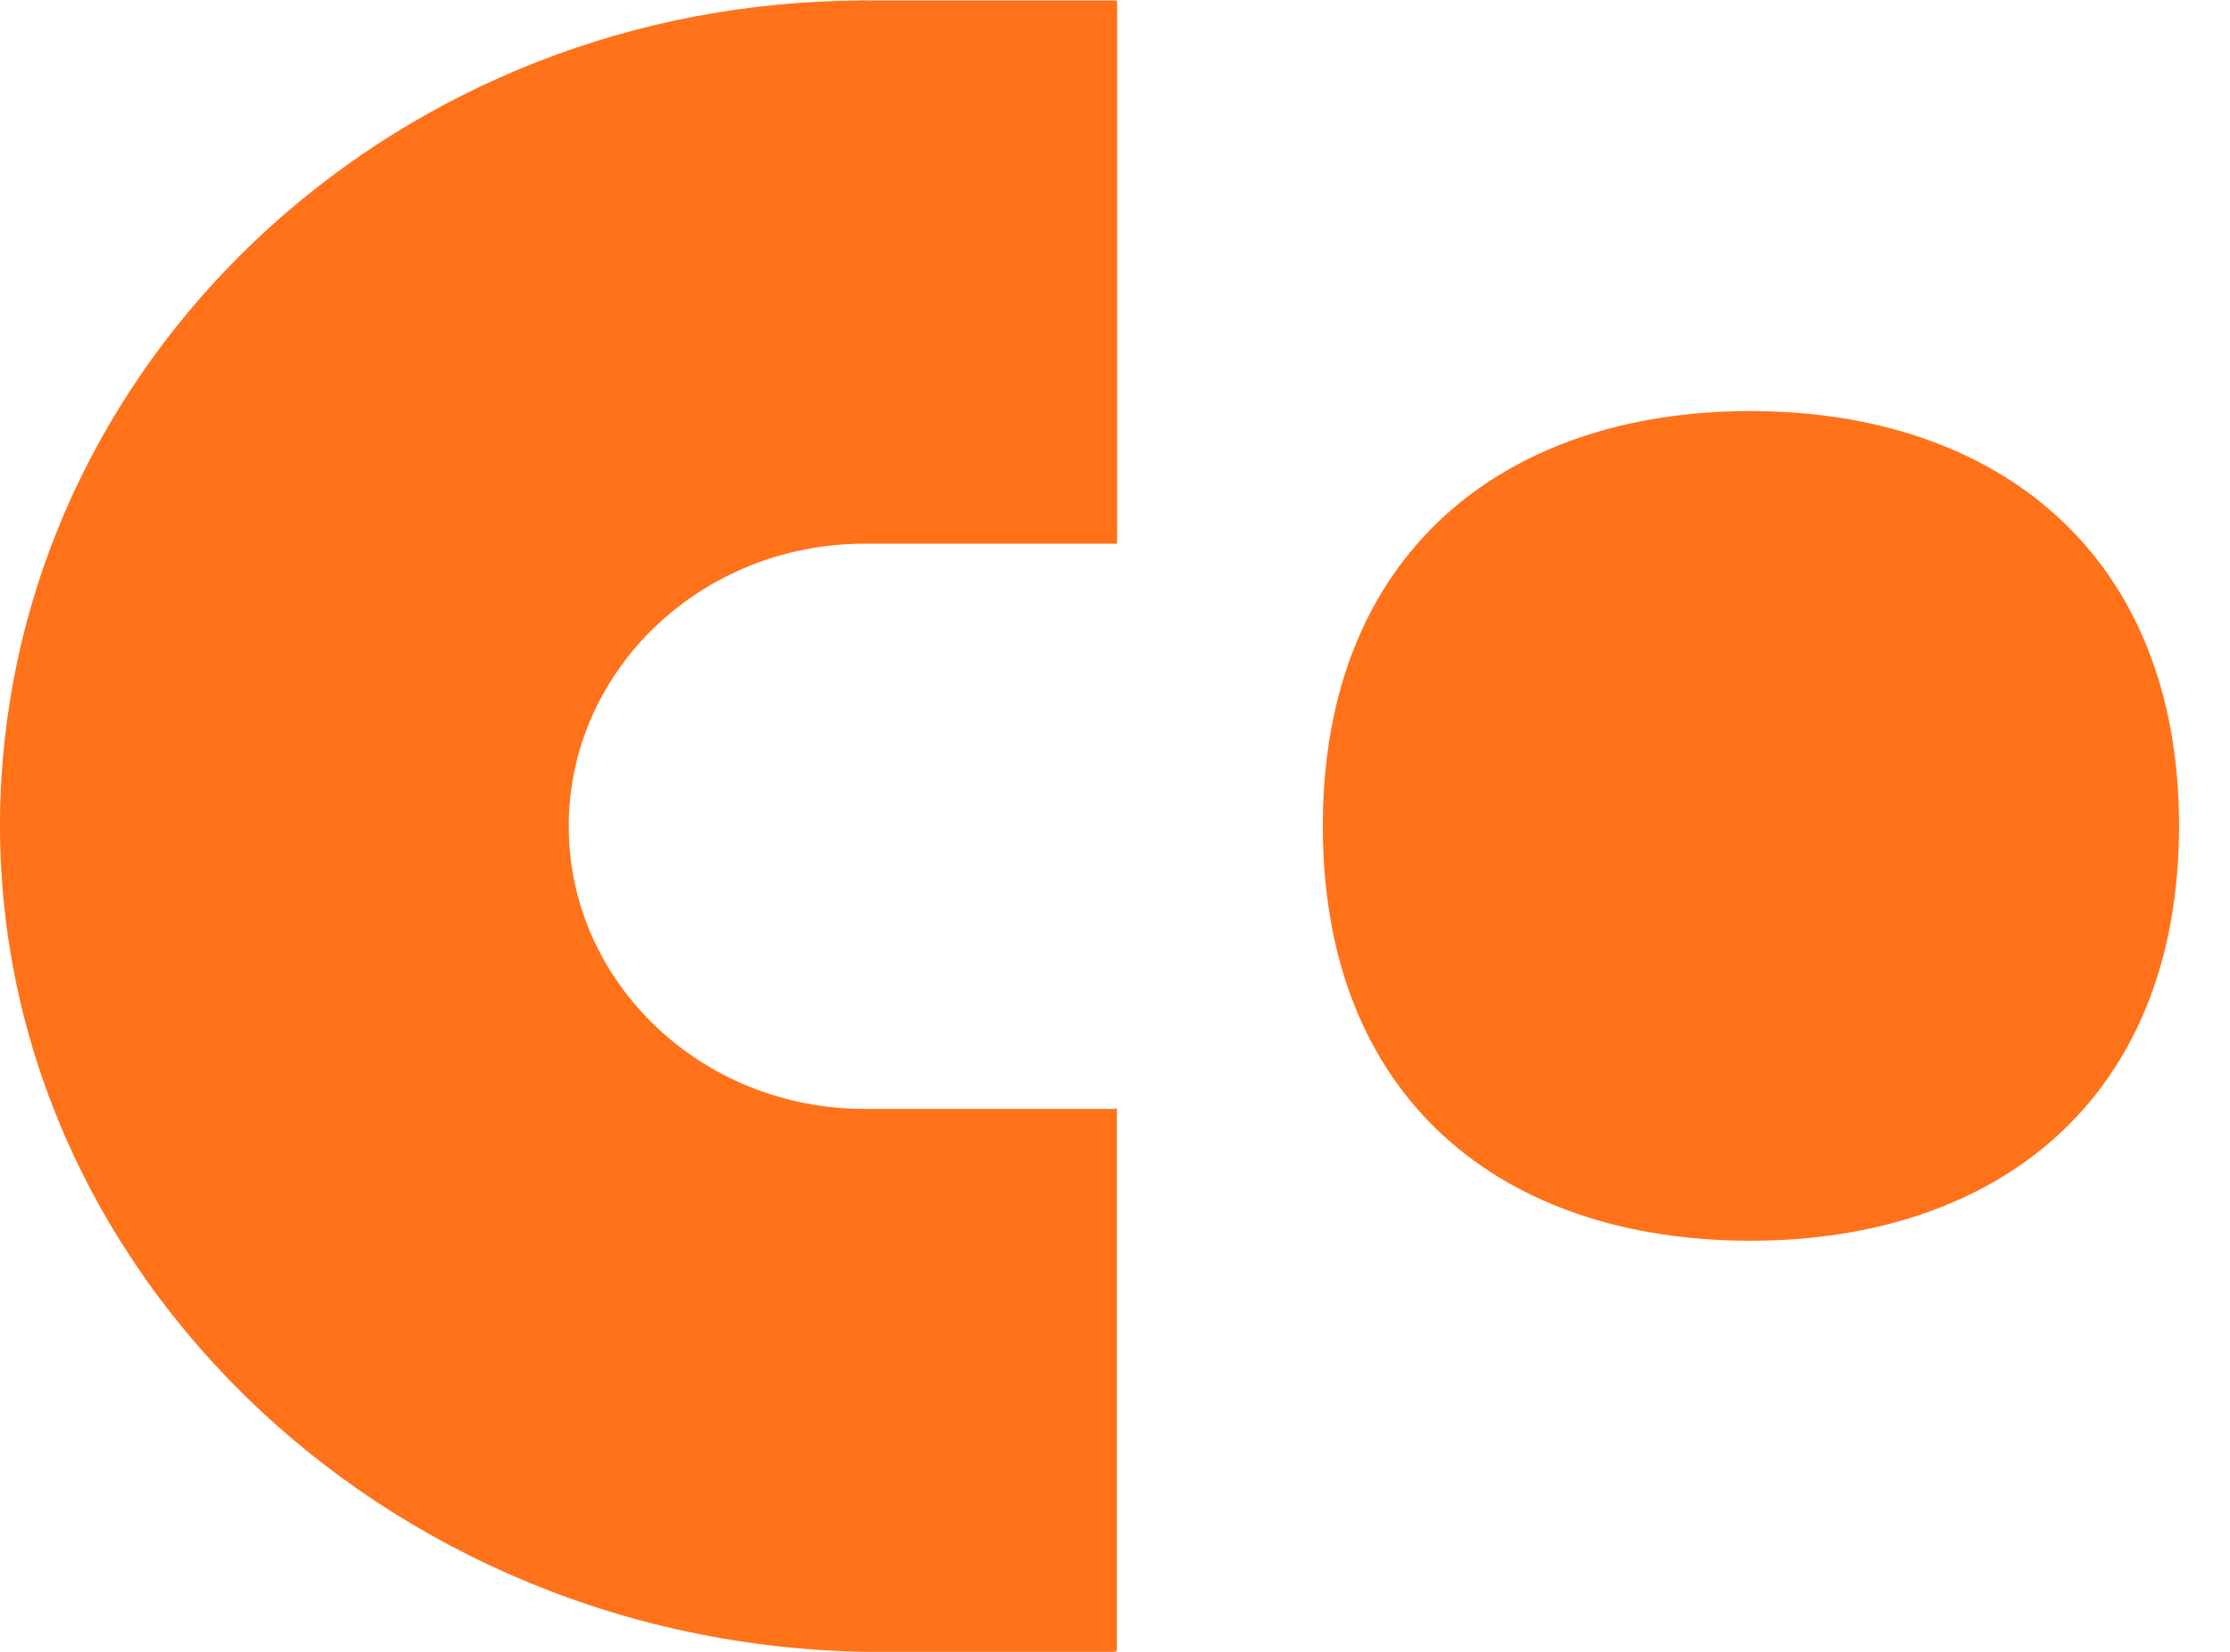 <svg width="27" height="20" viewBox="0 0 27 20" fill="none" xmlns="http://www.w3.org/2000/svg">
<path d="M10.47 6.583H13.525V0.006H10.47C10.47 -0.008 10.458 0.006 10.44 0.006C4.869 0.023 0.324 4.192 0.016 9.441C-0.319 15.204 4.621 20.001 10.665 20.001H13.492C13.507 20.001 13.522 19.989 13.522 19.972V13.426C13.522 13.412 13.51 13.426 13.492 13.426H10.467C8.49 13.426 6.886 11.892 6.886 10.004C6.886 8.115 8.49 6.583 10.467 6.583H10.47Z" fill="#FF721A"/>
<path d="M16.016 9.999C16.016 6.697 18.212 4.977 21.192 4.977C24.172 4.977 26.383 6.697 26.383 9.999C26.383 13.302 24.187 15.022 21.192 15.022C18.197 15.022 16.016 13.317 16.016 9.999Z" fill="#FF721A"/>
</svg>
